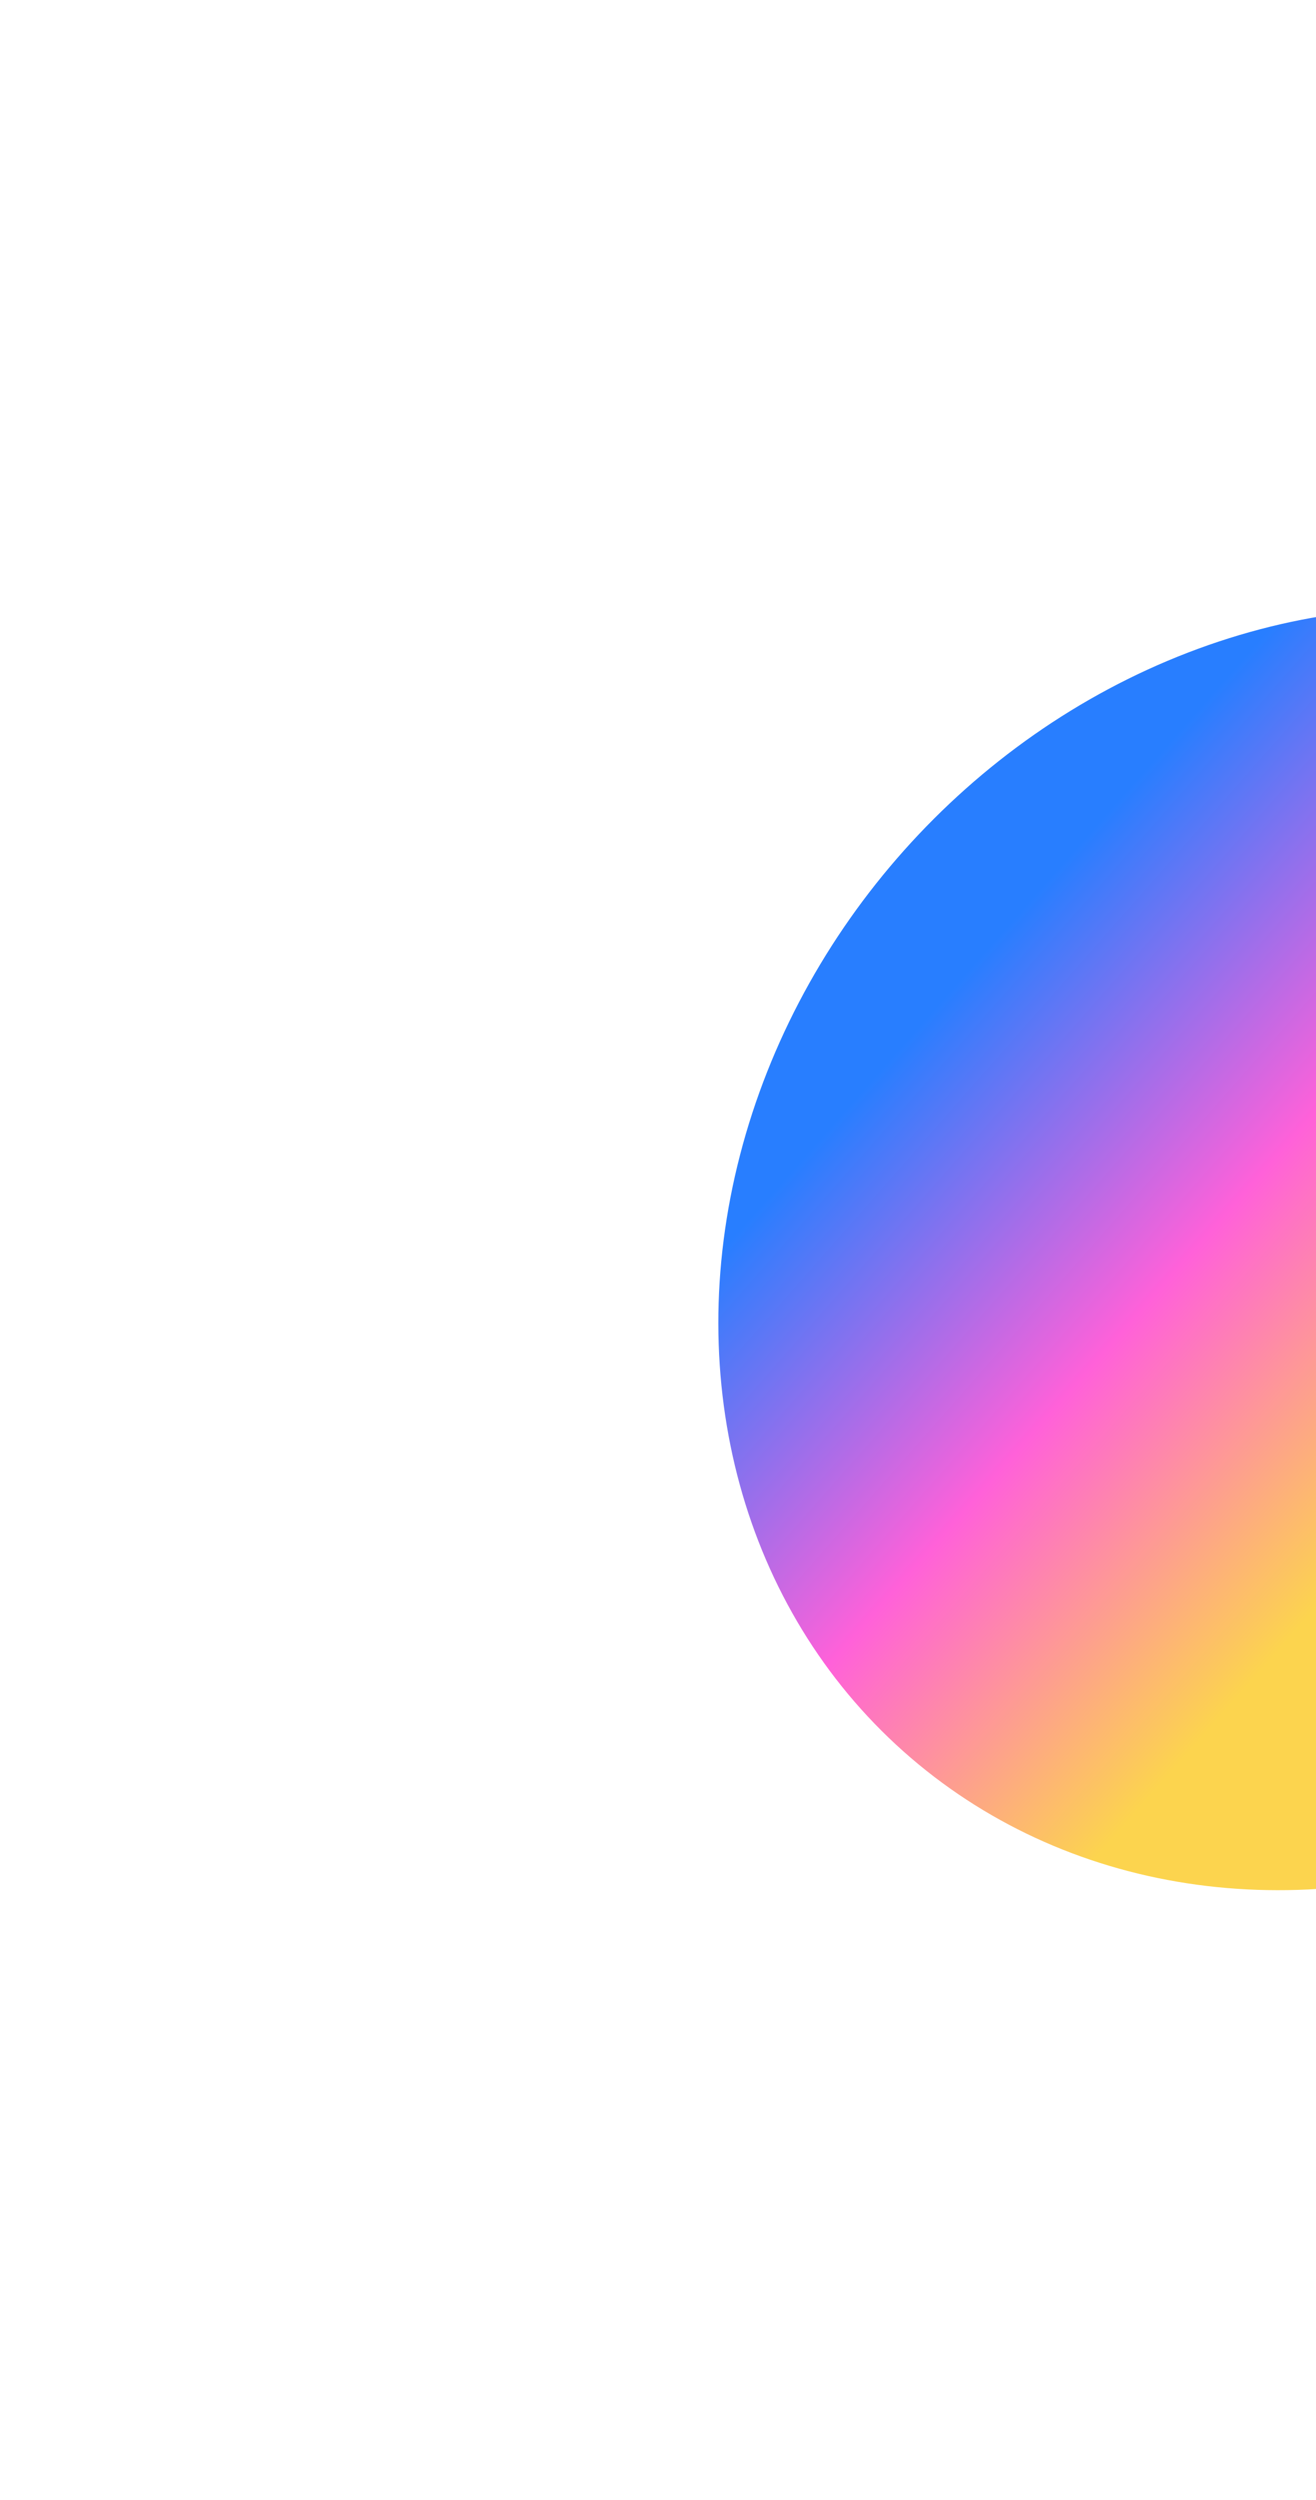 <svg xmlns="http://www.w3.org/2000/svg" width="895" height="1700" fill="none"><g clip-path="url(#a)" filter="url(#b)" style="mix-blend-mode:plus-lighter"><ellipse cx="457.635" cy="407.303" fill="url(#c)" rx="457.635" ry="407.303" transform="scale(1 -1) rotate(48.283 2090.187 293.509)"/></g><defs><linearGradient id="c" x1="363.758" x2="366.519" y1="727.273" y2="263.236" gradientUnits="userSpaceOnUse"><stop stop-color="#287EFF"/><stop offset=".519" stop-color="#FF61D9"/><stop offset="1" stop-color="#FCD44E"/></linearGradient><clipPath id="a"><path fill="#fff" d="M0 0h895v1700H0z"/></clipPath><filter id="b" width="1660.64" height="1672.16" x="88.534" y="13.281" color-interpolation-filters="sRGB" filterUnits="userSpaceOnUse"><feFlood flood-opacity="0" result="BackgroundImageFix"/><feBlend in="SourceGraphic" in2="BackgroundImageFix" result="shape"/><feGaussianBlur result="effect1_foregroundBlur_37_689" stdDeviation="200"/></filter></defs></svg>